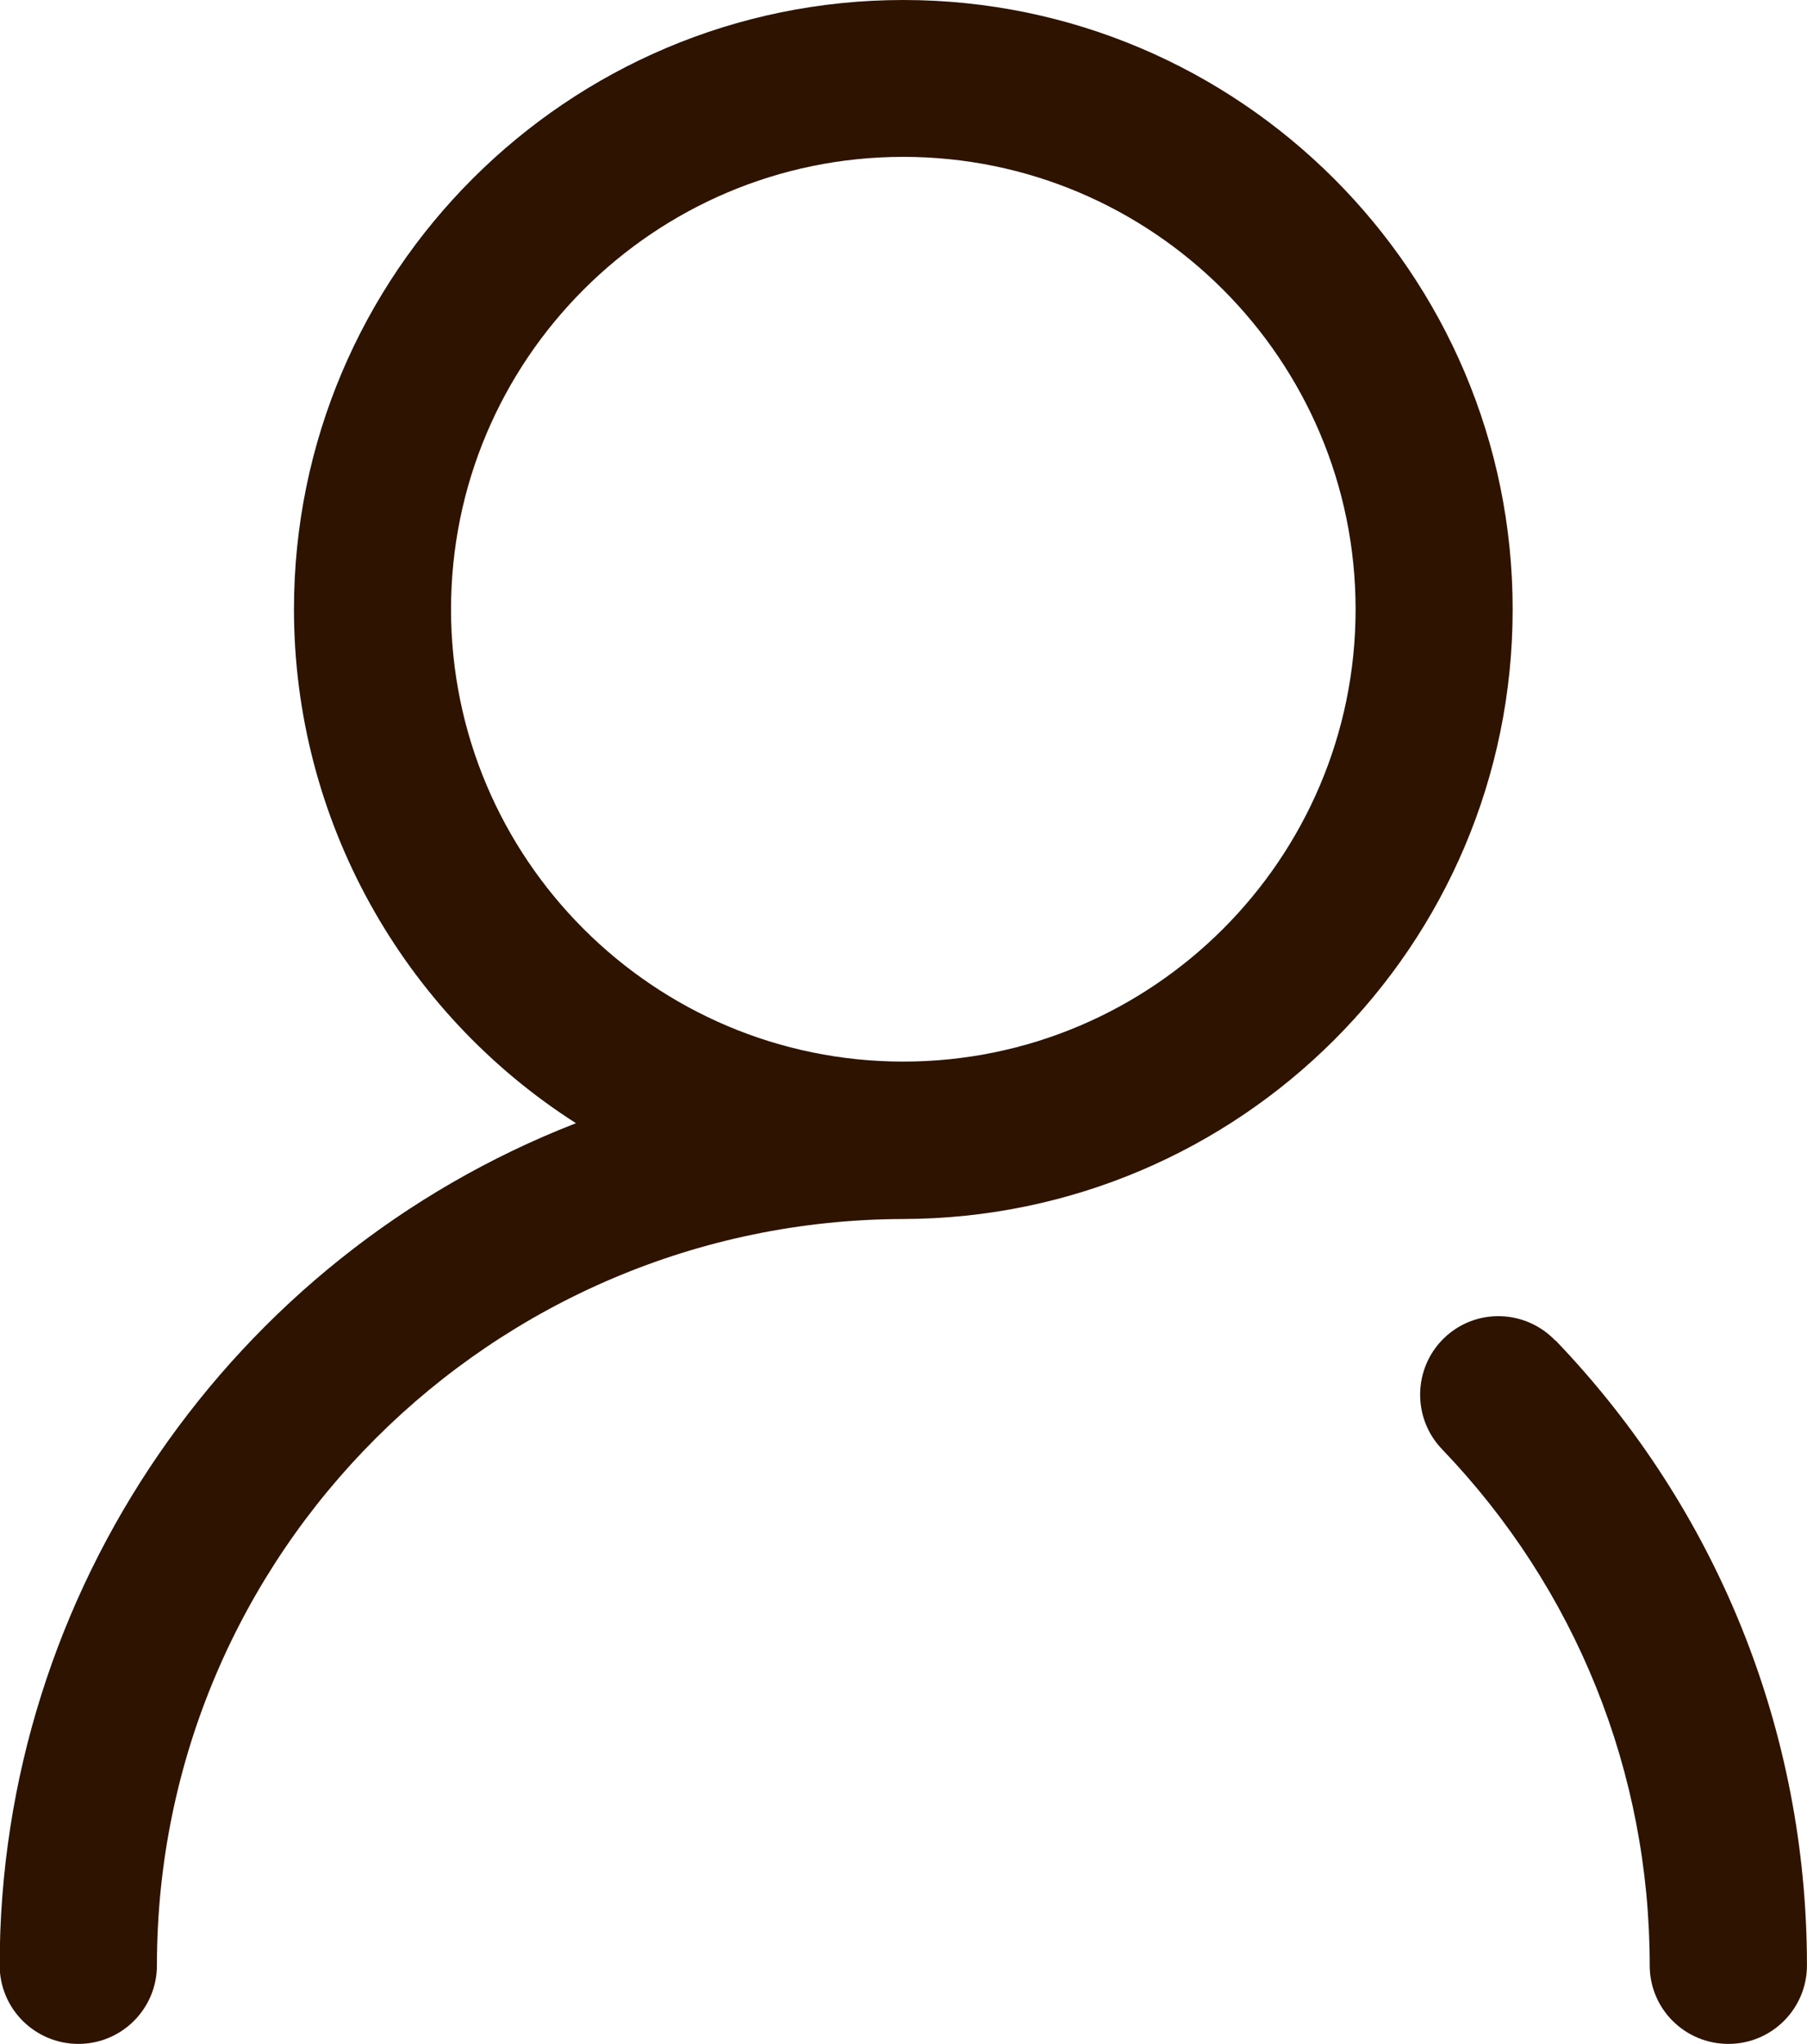 <?xml version="1.0" encoding="UTF-8"?>
<!DOCTYPE svg PUBLIC "-//W3C//DTD SVG 1.1//EN" "http://www.w3.org/Graphics/SVG/1.1/DTD/svg11.dtd">
<!-- Creator: CorelDRAW 2017 -->
<svg xmlns="http://www.w3.org/2000/svg" xml:space="preserve" width="112.981mm" height="127.798mm" version="1.1" style="shape-rendering:geometricPrecision; text-rendering:geometricPrecision; image-rendering:optimizeQuality; fill-rule:evenodd; clip-rule:evenodd"
viewBox="0 0 9664 10932"
 xmlns:xlink="http://www.w3.org/1999/xlink">
 <defs>
  <style type="text/css">
   <![CDATA[
    .fil0 {fill:#2D1300}
   ]]>
  </style>
 </defs>
 <g id="Layer_x0020_1">
  <path class="fil0" d="M3081 6008c-931,-594 -1509,-1628 -1509,-2749 0,-1797 1462,-3259 3259,-3259 1797,0 3259,1462 3259,3259 0,1800 -1460,3256 -3259,3261 -2200,6 -3992,1790 -3992,3992 0,232 -188,420 -420,420 -232,0 -421,-188 -421,-420 0,-2000 1240,-3787 3081,-4504zm5238 1161c866,903 1345,2092 1345,3343 0,232 -188,420 -420,420 -233,0 -421,-187 -421,-420 0,-1035 -395,-2015 -1111,-2761 -160,-167 -155,-433 11,-594 168,-162 434,-155 595,13zm-3488 -1491c1334,0 2419,-1085 2419,-2419 0,-1334 -1085,-2420 -2419,-2420 -1334,0 -2419,1086 -2419,2420 0,1334 1085,2419 2419,2419z"/>
 </g>
</svg>
